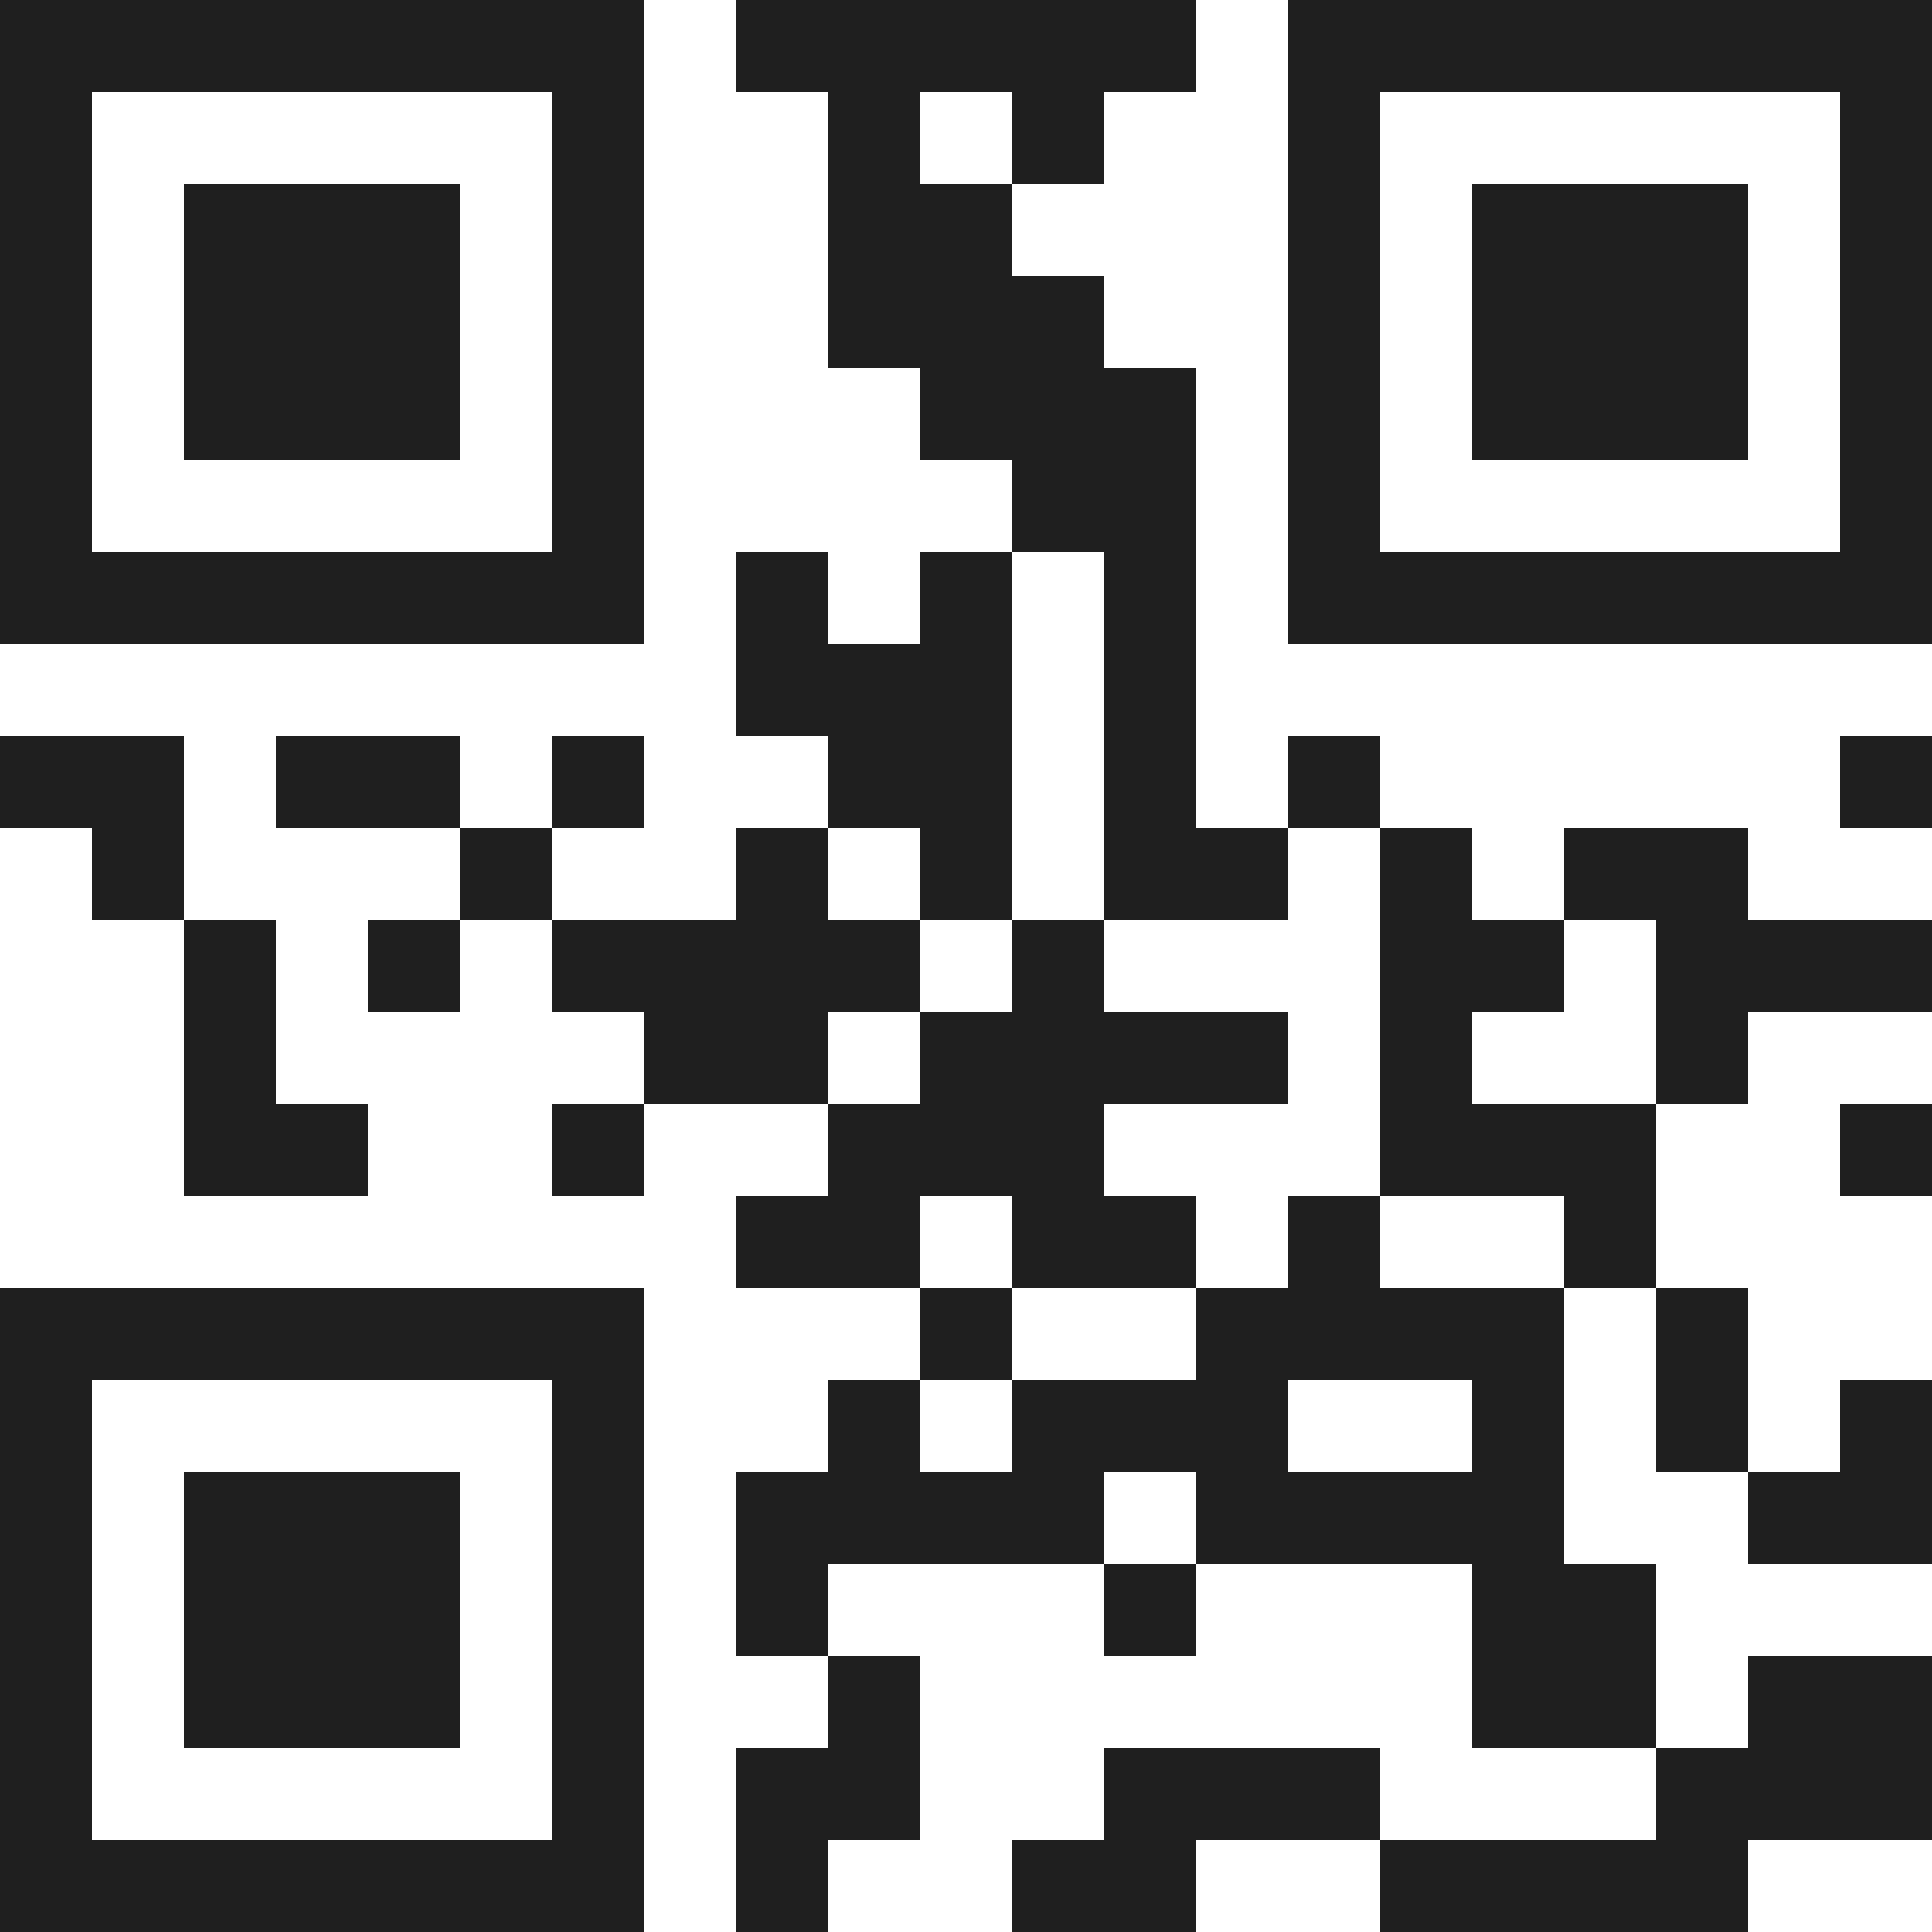 <svg xmlns="http://www.w3.org/2000/svg" viewBox="0 0 21 21" shape-rendering="crispEdges"><path fill="#ffffff" d="M0 0h21v21H0z"/><path stroke="#1f1f1f" d="M0 0.5h7m1 0h5m1 0h7M0 1.5h1m5 0h1m2 0h1m1 0h1m2 0h1m5 0h1M0 2.5h1m1 0h3m1 0h1m2 0h2m3 0h1m1 0h3m1 0h1M0 3.5h1m1 0h3m1 0h1m2 0h3m2 0h1m1 0h3m1 0h1M0 4.5h1m1 0h3m1 0h1m3 0h3m1 0h1m1 0h3m1 0h1M0 5.5h1m5 0h1m4 0h2m1 0h1m5 0h1M0 6.5h7m1 0h1m1 0h1m1 0h1m1 0h7M8 7.5h3m1 0h1M0 8.5h2m1 0h2m1 0h1m2 0h2m1 0h1m1 0h1m5 0h1M1 9.5h1m3 0h1m2 0h1m1 0h1m1 0h2m1 0h1m1 0h2M2 10.5h1m1 0h1m1 0h4m1 0h1m3 0h2m1 0h3M2 11.5h1m4 0h2m1 0h4m1 0h1m2 0h1M2 12.5h2m2 0h1m2 0h3m3 0h3m2 0h1M8 13.5h2m1 0h2m1 0h1m2 0h1M0 14.5h7m3 0h1m2 0h4m1 0h1M0 15.5h1m5 0h1m2 0h1m1 0h3m2 0h1m1 0h1m1 0h1M0 16.5h1m1 0h3m1 0h1m1 0h4m1 0h4m2 0h2M0 17.5h1m1 0h3m1 0h1m1 0h1m3 0h1m3 0h2M0 18.5h1m1 0h3m1 0h1m2 0h1m6 0h2m1 0h2M0 19.5h1m5 0h1m1 0h2m2 0h3m3 0h3M0 20.5h7m1 0h1m2 0h2m2 0h4"/></svg>
